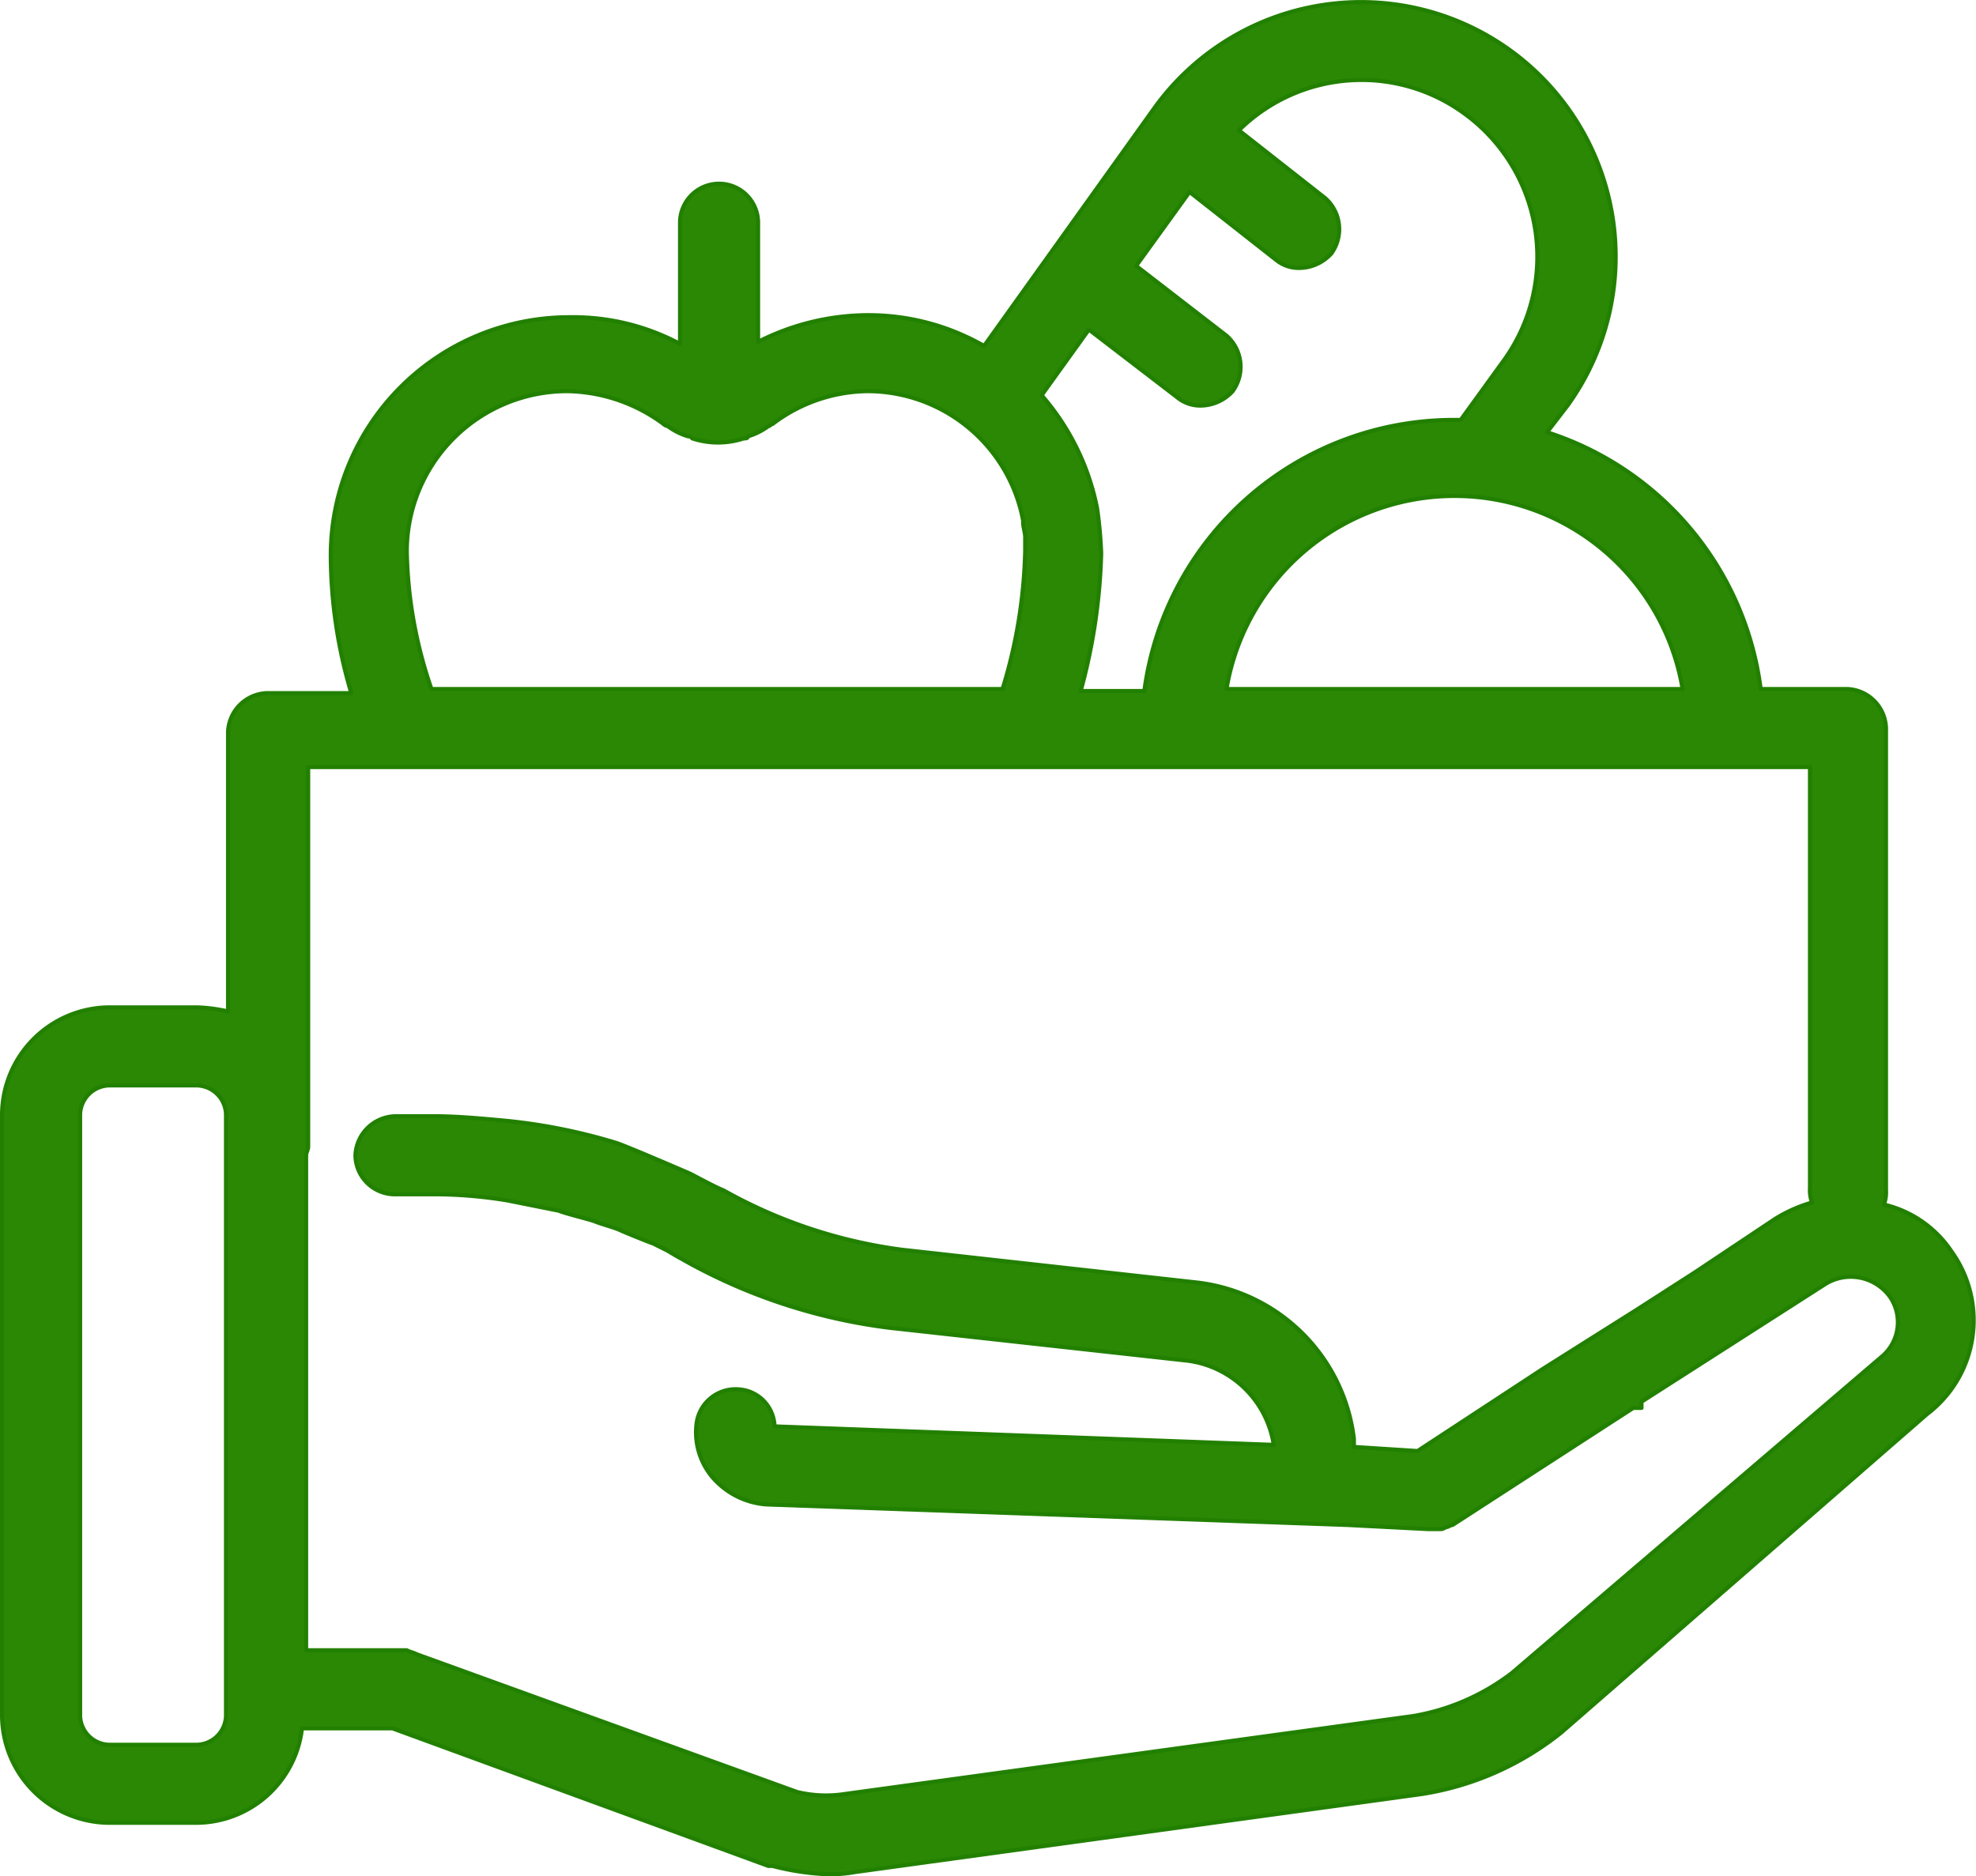 <svg xmlns="http://www.w3.org/2000/svg" width="96.181" height="91.344" viewBox="0 0 96.181 91.344">
  <path data-name="40_pasti" d="M94.9,61.7a5.456,5.456,0,0,0-3.3-2.3,1.7,1.7,0,0,0,.1-.7V36.2a1.967,1.967,0,0,0-1.9-1.9H85.6A15.146,15.146,0,0,0,75.2,21.8l1-1.3A12.392,12.392,0,0,0,56.1,6L47.8,17.6a11.294,11.294,0,0,0-5.7-1.5h0a11.857,11.857,0,0,0-5.3,1.3V11.6a1.9,1.9,0,1,0-3.8,0v5.9a11.055,11.055,0,0,0-5.4-1.3h0A11.608,11.608,0,0,0,16,27.8a23.68,23.68,0,0,0,1,6.7H12.9A1.967,1.967,0,0,0,11,36.4V50a7.719,7.719,0,0,0-1.5-.2H5.3A5.25,5.25,0,0,0,0,55V84.3a5.25,5.25,0,0,0,5.3,5.2H9.4a5.2,5.2,0,0,0,5.2-4.6H19l18.3,6.7h.2a12.659,12.659,0,0,0,2.6.4,6.6,6.6,0,0,0,1.4-.1l27.6-3.8a14.411,14.411,0,0,0,6.8-3L93.7,69.6A5.73,5.73,0,0,0,94.9,61.7ZM81.8,34.3H59.6a11.254,11.254,0,0,1,22.2,0ZM53.3,25.5A11.867,11.867,0,0,0,50.6,20l2.3-3.2,4.3,3.3a1.746,1.746,0,0,0,1.2.4,2.127,2.127,0,0,0,1.5-.7,2.017,2.017,0,0,0-.3-2.7l-4.4-3.4,2.6-3.6L62,13.4a1.746,1.746,0,0,0,1.2.4,2.127,2.127,0,0,0,1.5-.7,2.017,2.017,0,0,0-.3-2.7L60.2,7.1a8.494,8.494,0,0,1,11-.8,8.623,8.623,0,0,1,1.9,12L71,21.2h-.4a15.2,15.2,0,0,0-15,13.2H52.5a27.908,27.908,0,0,0,1-6.7A20.831,20.831,0,0,0,53.3,25.5ZM19.7,27.6a7.81,7.81,0,0,1,7.8-7.8h0a8.071,8.071,0,0,1,4.7,1.6.349.349,0,0,0,.2.1,3.128,3.128,0,0,0,1,.5c.1,0,.1,0,.2.1a4,4,0,0,0,2.5,0c.1,0,.2,0,.2-.1a3.128,3.128,0,0,0,1-.5c.1,0,.1-.1.2-.1a7.776,7.776,0,0,1,4.6-1.6h0a7.713,7.713,0,0,1,7.6,6.3v.1c0,.2.1.5.1.7h0v.7a24.59,24.59,0,0,1-1.1,6.7H20.9A21.6,21.6,0,0,1,19.7,27.6ZM10.9,84.3a1.453,1.453,0,0,1-1.5,1.4H5.3a1.453,1.453,0,0,1-1.5-1.4V55a1.453,1.453,0,0,1,1.5-1.4H9.4A1.453,1.453,0,0,1,10.9,55ZM91.5,66.8l-18,15.4a10.884,10.884,0,0,1-4.8,2.1L41,88.1a5.951,5.951,0,0,1-2.3-.1L20.2,81.3c-.2-.1-.3-.1-.5-.2H14.8V57c0-.1.1-.3.1-.4V38.1H88V58.6a1.7,1.7,0,0,0,.1.7,7.1,7.1,0,0,0-1.8.8l-3.9,2.6h0l-2.8,1.8h0L75,67.4l-6.1,4-3.1-.2v-.4a8.705,8.705,0,0,0-7.6-7.6L43.8,61.6a24.179,24.179,0,0,1-8.7-2.9c-.3-.1-1.4-.7-1.6-.8,0,0-3-1.3-3.6-1.5a27.731,27.731,0,0,0-5.6-1.1c-1.1-.1-2.2-.2-3.3-.2H19.2a1.988,1.988,0,0,0-2,1.9,1.923,1.923,0,0,0,2,1.9H21a21.862,21.862,0,0,1,3.6.3l2.5.5c.2.1,1.4.4,1.7.5.5.2,1,.3,1.4.5,0,0,1.2.5,1.5.6l.6.3c.2.1.5.3.7.4a27.342,27.342,0,0,0,10.2,3.4L57.7,67a4.881,4.881,0,0,1,4.2,4.1l-24.3-.9a1.86,1.86,0,0,0-1.7-1.8,1.917,1.917,0,0,0-2.1,1.7,3.4,3.4,0,0,0,.8,2.6A3.84,3.84,0,0,0,37.2,74l28.3,1,3.9.2H70c.1,0,.1,0,.3-.1.1,0,.2-.1.3-.1l8.8-5.7h.4V69l8.9-5.7a2.352,2.352,0,0,1,3.2.6A2.185,2.185,0,0,1,91.5,66.8Z" transform="translate(0.1 -0.756)" fill="#2b8804" stroke="#228000" stroke-linecap="round" stroke-linejoin="round" stroke-width="0.2"/>
</svg>
